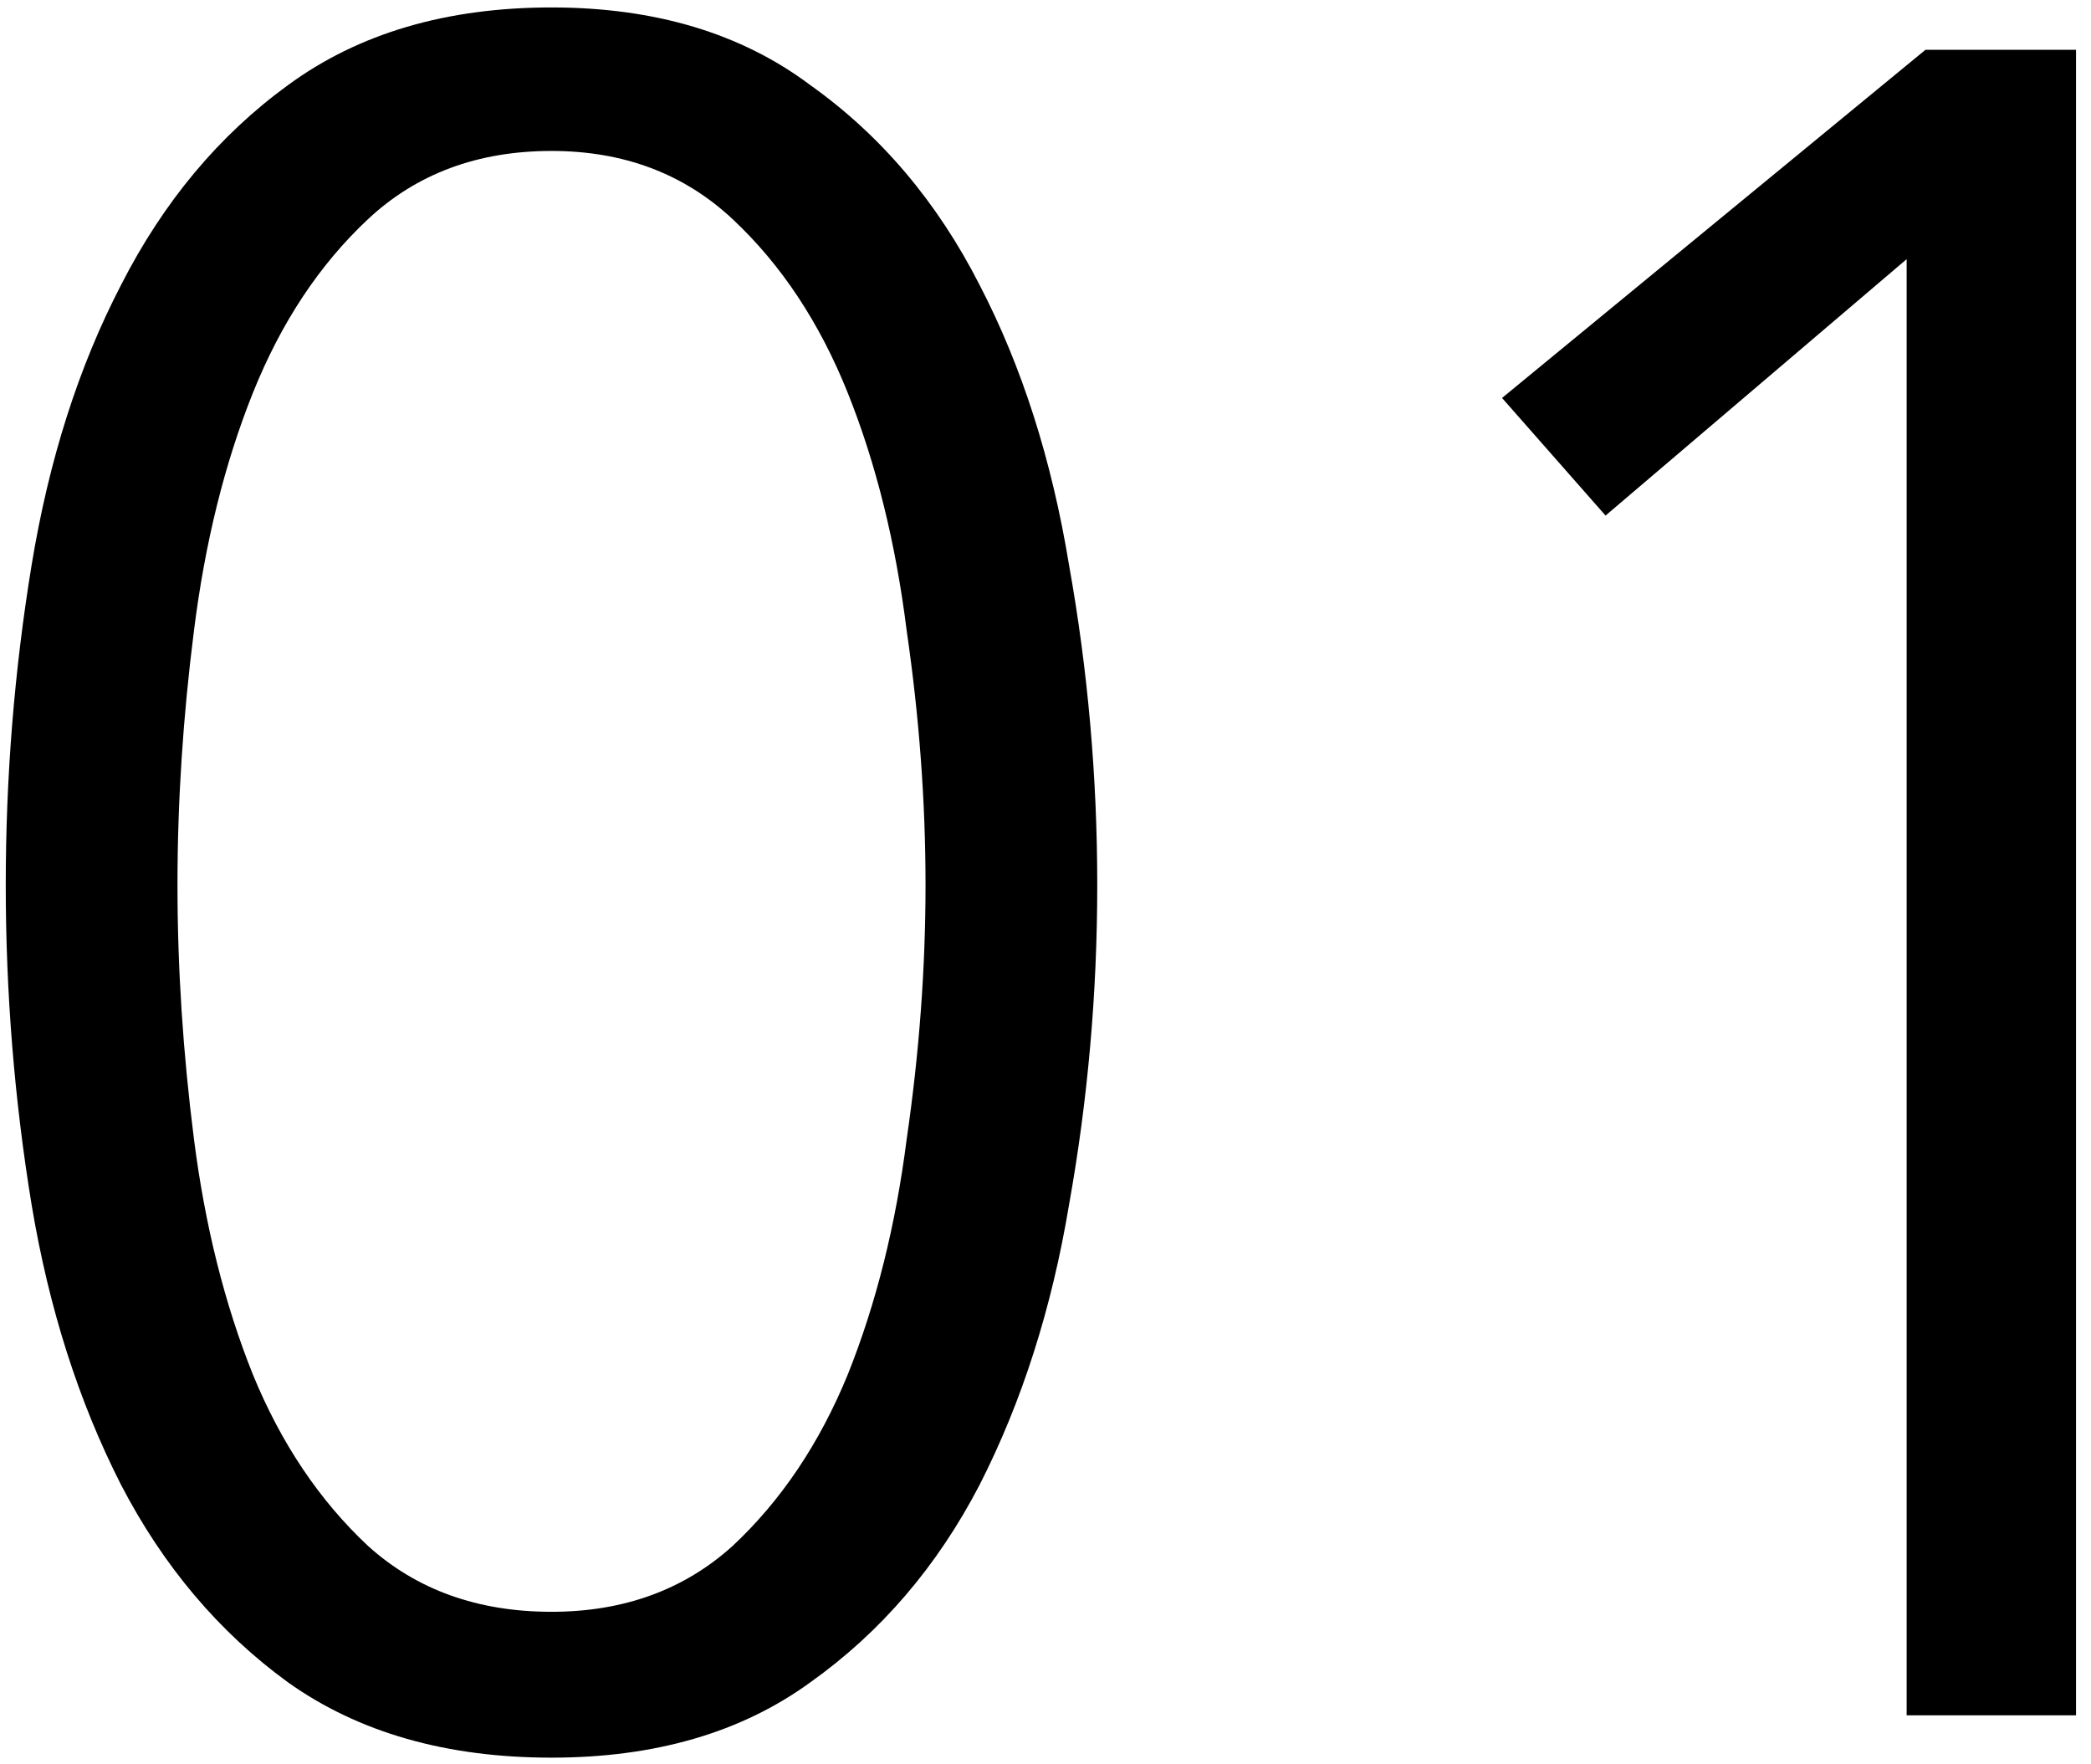 <?xml version="1.0" encoding="utf-8"?>
<svg width="128" height="108" viewBox="0 0 128 108" fill="none" xmlns="http://www.w3.org/2000/svg">
<path d="M33.76 0.456C40.096 0.456 45.376 2.04 49.6 5.208C53.92 8.28 57.376 12.36 59.968 17.448C62.56 22.44 64.384 28.152 65.44 34.584C66.592 41.016 67.168 47.544 67.168 54.168C67.168 60.792 66.592 67.32 65.44 73.752C64.384 80.088 62.56 85.8 59.968 90.888C57.376 95.88 53.92 99.912 49.6 102.984C45.376 106.056 40.096 107.592 33.76 107.592C27.328 107.592 21.952 106.056 17.632 102.984C13.408 99.912 10 95.88 7.408 90.888C4.816 85.8 2.992 80.088 1.936 73.752C0.88 67.32 0.352 60.792 0.352 54.168C0.352 47.544 0.88 41.016 1.936 34.584C2.992 28.152 4.816 22.44 7.408 17.448C10 12.36 13.408 8.28 17.632 5.208C21.952 2.04 27.328 0.456 33.76 0.456ZM33.76 9.24C29.248 9.24 25.504 10.632 22.528 13.416C19.552 16.2 17.2 19.752 15.472 24.072C13.744 28.392 12.544 33.24 11.872 38.616C11.2 43.896 10.864 49.08 10.864 54.168C10.864 59.256 11.2 64.44 11.872 69.72C12.544 75 13.744 79.8 15.472 84.12C17.2 88.344 19.552 91.848 22.528 94.632C25.504 97.32 29.248 98.664 33.76 98.664C38.176 98.664 41.872 97.32 44.848 94.632C47.824 91.848 50.176 88.344 51.904 84.12C53.632 79.8 54.832 75 55.504 69.72C56.272 64.44 56.656 59.256 56.656 54.168C56.656 49.08 56.272 43.896 55.504 38.616C54.832 33.24 53.632 28.392 51.904 24.072C50.176 19.752 47.824 16.2 44.848 13.416C41.872 10.632 38.176 9.24 33.76 9.24Z" fill="black"/>
<path d="M127.083 105H116.715V15.864L98.283 31.56L91.947 24.36L117.867 3.048H127.083V105Z" fill="black"/>
</svg>
